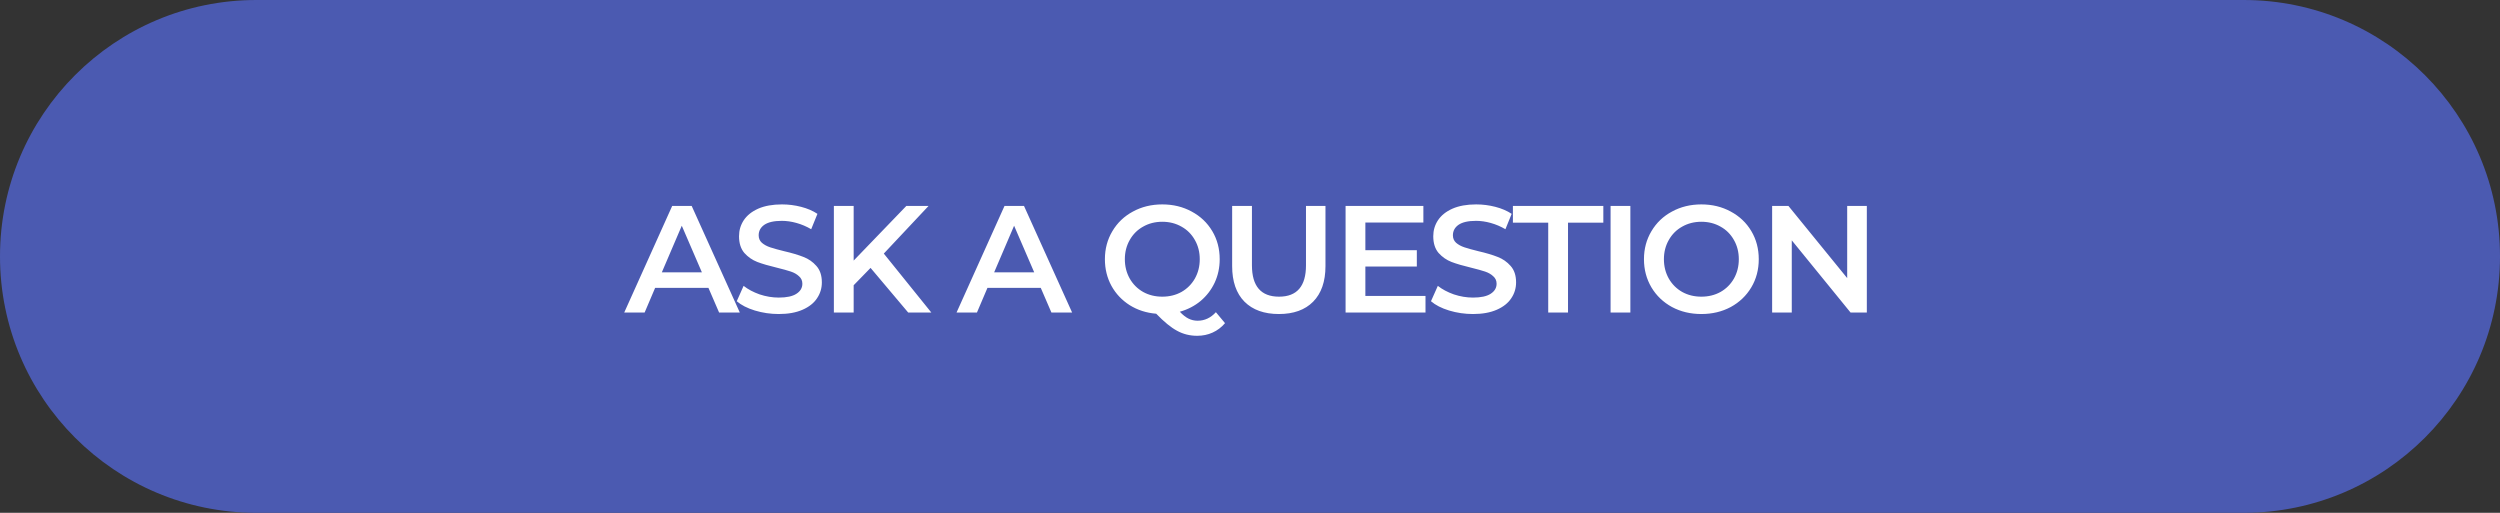<?xml version="1.0" encoding="UTF-8"?> <svg xmlns="http://www.w3.org/2000/svg" width="312" height="64" viewBox="0 0 312 64" fill="none"><rect x="0" y="0" width="312" height="64" fill="#333333" stroke="none"/><g clip-path="url(#clip0_538_1442)"><path d="M280 0H32C14.327 0 0 14.327 0 32C0 49.673 14.327 64 32 64H280C297.673 64 312 49.673 312 32C312 14.327 297.673 0 280 0Z" fill="#4B5AB1"></path><path d="M88.412 35.922H81.762L80.451 39H77.905L83.89 25.7H86.322L92.326 39H89.742L88.412 35.922ZM87.595 33.984L85.087 28.17L82.598 33.984H87.595ZM97.19 39.19C96.164 39.19 95.17 39.044 94.207 38.753C93.257 38.462 92.504 38.075 91.946 37.594L92.801 35.675C93.346 36.106 94.011 36.46 94.796 36.739C95.594 37.005 96.392 37.138 97.19 37.138C98.178 37.138 98.913 36.98 99.394 36.663C99.888 36.346 100.135 35.928 100.135 35.409C100.135 35.029 99.996 34.719 99.717 34.478C99.451 34.225 99.109 34.028 98.691 33.889C98.273 33.75 97.703 33.591 96.981 33.414C95.968 33.173 95.145 32.933 94.511 32.692C93.891 32.451 93.352 32.078 92.896 31.571C92.453 31.052 92.231 30.355 92.231 29.481C92.231 28.746 92.428 28.081 92.82 27.486C93.226 26.878 93.827 26.397 94.625 26.042C95.436 25.687 96.424 25.51 97.589 25.51C98.4 25.51 99.198 25.611 99.983 25.814C100.769 26.017 101.446 26.308 102.016 26.688L101.237 28.607C100.655 28.265 100.047 28.005 99.413 27.828C98.78 27.651 98.166 27.562 97.57 27.562C96.595 27.562 95.867 27.727 95.385 28.056C94.917 28.385 94.682 28.822 94.682 29.367C94.682 29.747 94.815 30.057 95.081 30.298C95.36 30.539 95.708 30.729 96.126 30.868C96.544 31.007 97.114 31.166 97.836 31.343C98.824 31.571 99.635 31.812 100.268 32.065C100.902 32.306 101.44 32.679 101.883 33.186C102.339 33.693 102.567 34.377 102.567 35.238C102.567 35.973 102.365 36.638 101.959 37.233C101.567 37.828 100.965 38.303 100.154 38.658C99.344 39.013 98.356 39.19 97.19 39.19ZM108.646 33.433L106.537 35.599V39H104.067V25.7H106.537V32.521L113.111 25.7H115.885L110.299 31.647L116.227 39H113.339L108.646 33.433ZM129.885 35.922H123.235L121.924 39H119.378L125.363 25.7H127.795L133.799 39H131.215L129.885 35.922ZM129.068 33.984L126.56 28.17L124.071 33.984H129.068ZM152.883 40.33C152.44 40.849 151.92 41.242 151.325 41.508C150.742 41.774 150.103 41.907 149.406 41.907C148.494 41.907 147.658 41.698 146.898 41.28C146.138 40.875 145.27 40.165 144.295 39.152C143.066 39.051 141.964 38.696 140.989 38.088C140.014 37.467 139.254 36.663 138.709 35.675C138.164 34.674 137.892 33.566 137.892 32.35C137.892 31.058 138.202 29.893 138.823 28.854C139.444 27.803 140.299 26.986 141.388 26.403C142.477 25.808 143.7 25.51 145.055 25.51C146.41 25.51 147.633 25.808 148.722 26.403C149.811 26.986 150.666 27.796 151.287 28.835C151.908 29.874 152.218 31.045 152.218 32.35C152.218 33.401 152.009 34.377 151.591 35.276C151.173 36.163 150.59 36.923 149.843 37.556C149.096 38.177 148.228 38.626 147.24 38.905C147.607 39.298 147.968 39.583 148.323 39.76C148.678 39.937 149.058 40.026 149.463 40.026C150.337 40.026 151.097 39.671 151.743 38.962L152.883 40.33ZM140.381 32.35C140.381 33.237 140.584 34.041 140.989 34.763C141.394 35.472 141.952 36.03 142.661 36.435C143.37 36.828 144.168 37.024 145.055 37.024C145.942 37.024 146.74 36.828 147.449 36.435C148.158 36.03 148.716 35.472 149.121 34.763C149.526 34.041 149.729 33.237 149.729 32.35C149.729 31.463 149.526 30.665 149.121 29.956C148.716 29.234 148.158 28.677 147.449 28.284C146.74 27.879 145.942 27.676 145.055 27.676C144.168 27.676 143.37 27.879 142.661 28.284C141.952 28.677 141.394 29.234 140.989 29.956C140.584 30.665 140.381 31.463 140.381 32.35ZM159.605 39.19C157.768 39.19 156.337 38.677 155.311 37.651C154.285 36.612 153.772 35.13 153.772 33.205V25.7H156.242V33.11C156.242 35.719 157.369 37.024 159.624 37.024C161.866 37.024 162.987 35.719 162.987 33.11V25.7H165.419V33.205C165.419 35.13 164.906 36.612 163.88 37.651C162.867 38.677 161.442 39.19 159.605 39.19ZM177.903 36.929V39H167.928V25.7H177.637V27.771H170.398V31.229H176.82V33.262H170.398V36.929H177.903ZM183.83 39.19C182.804 39.19 181.809 39.044 180.847 38.753C179.897 38.462 179.143 38.075 178.586 37.594L179.441 35.675C179.985 36.106 180.65 36.46 181.436 36.739C182.234 37.005 183.032 37.138 183.83 37.138C184.818 37.138 185.552 36.98 186.034 36.663C186.528 36.346 186.775 35.928 186.775 35.409C186.775 35.029 186.635 34.719 186.357 34.478C186.091 34.225 185.749 34.028 185.331 33.889C184.913 33.75 184.343 33.591 183.621 33.414C182.607 33.173 181.784 32.933 181.151 32.692C180.53 32.451 179.992 32.078 179.536 31.571C179.092 31.052 178.871 30.355 178.871 29.481C178.871 28.746 179.067 28.081 179.46 27.486C179.865 26.878 180.467 26.397 181.265 26.042C182.075 25.687 183.063 25.51 184.229 25.51C185.039 25.51 185.837 25.611 186.623 25.814C187.408 26.017 188.086 26.308 188.656 26.688L187.877 28.607C187.294 28.265 186.686 28.005 186.053 27.828C185.419 27.651 184.805 27.562 184.21 27.562C183.234 27.562 182.506 27.727 182.025 28.056C181.556 28.385 181.322 28.822 181.322 29.367C181.322 29.747 181.455 30.057 181.721 30.298C181.999 30.539 182.348 30.729 182.766 30.868C183.184 31.007 183.754 31.166 184.476 31.343C185.464 31.571 186.274 31.812 186.908 32.065C187.541 32.306 188.079 32.679 188.523 33.186C188.979 33.693 189.207 34.377 189.207 35.238C189.207 35.973 189.004 36.638 188.599 37.233C188.206 37.828 187.604 38.303 186.794 38.658C185.983 39.013 184.995 39.19 183.83 39.19ZM193.218 27.79H188.81V25.7H200.096V27.79H195.688V39H193.218V27.79ZM201 25.7H203.47V39H201V25.7ZM212.33 39.19C210.975 39.19 209.753 38.899 208.663 38.316C207.574 37.721 206.719 36.904 206.098 35.865C205.478 34.814 205.167 33.642 205.167 32.35C205.167 31.058 205.478 29.893 206.098 28.854C206.719 27.803 207.574 26.986 208.663 26.403C209.753 25.808 210.975 25.51 212.33 25.51C213.686 25.51 214.908 25.808 215.997 26.403C217.087 26.986 217.942 27.796 218.562 28.835C219.183 29.874 219.493 31.045 219.493 32.35C219.493 33.655 219.183 34.826 218.562 35.865C217.942 36.904 217.087 37.721 215.997 38.316C214.908 38.899 213.686 39.19 212.33 39.19ZM212.33 37.024C213.217 37.024 214.015 36.828 214.724 36.435C215.434 36.03 215.991 35.472 216.396 34.763C216.802 34.041 217.004 33.237 217.004 32.35C217.004 31.463 216.802 30.665 216.396 29.956C215.991 29.234 215.434 28.677 214.724 28.284C214.015 27.879 213.217 27.676 212.33 27.676C211.444 27.676 210.646 27.879 209.936 28.284C209.227 28.677 208.67 29.234 208.264 29.956C207.859 30.665 207.656 31.463 207.656 32.35C207.656 33.237 207.859 34.041 208.264 34.763C208.67 35.472 209.227 36.03 209.936 36.435C210.646 36.828 211.444 37.024 212.33 37.024ZM232.98 25.7V39H230.947L223.613 29.994V39H221.162V25.7H223.195L230.529 34.706V25.7H232.98Z" fill="white"></path></g><defs><clipPath id="clip0_538_1442"><rect width="312" height="64" fill="white"></rect></clipPath></defs></svg> 